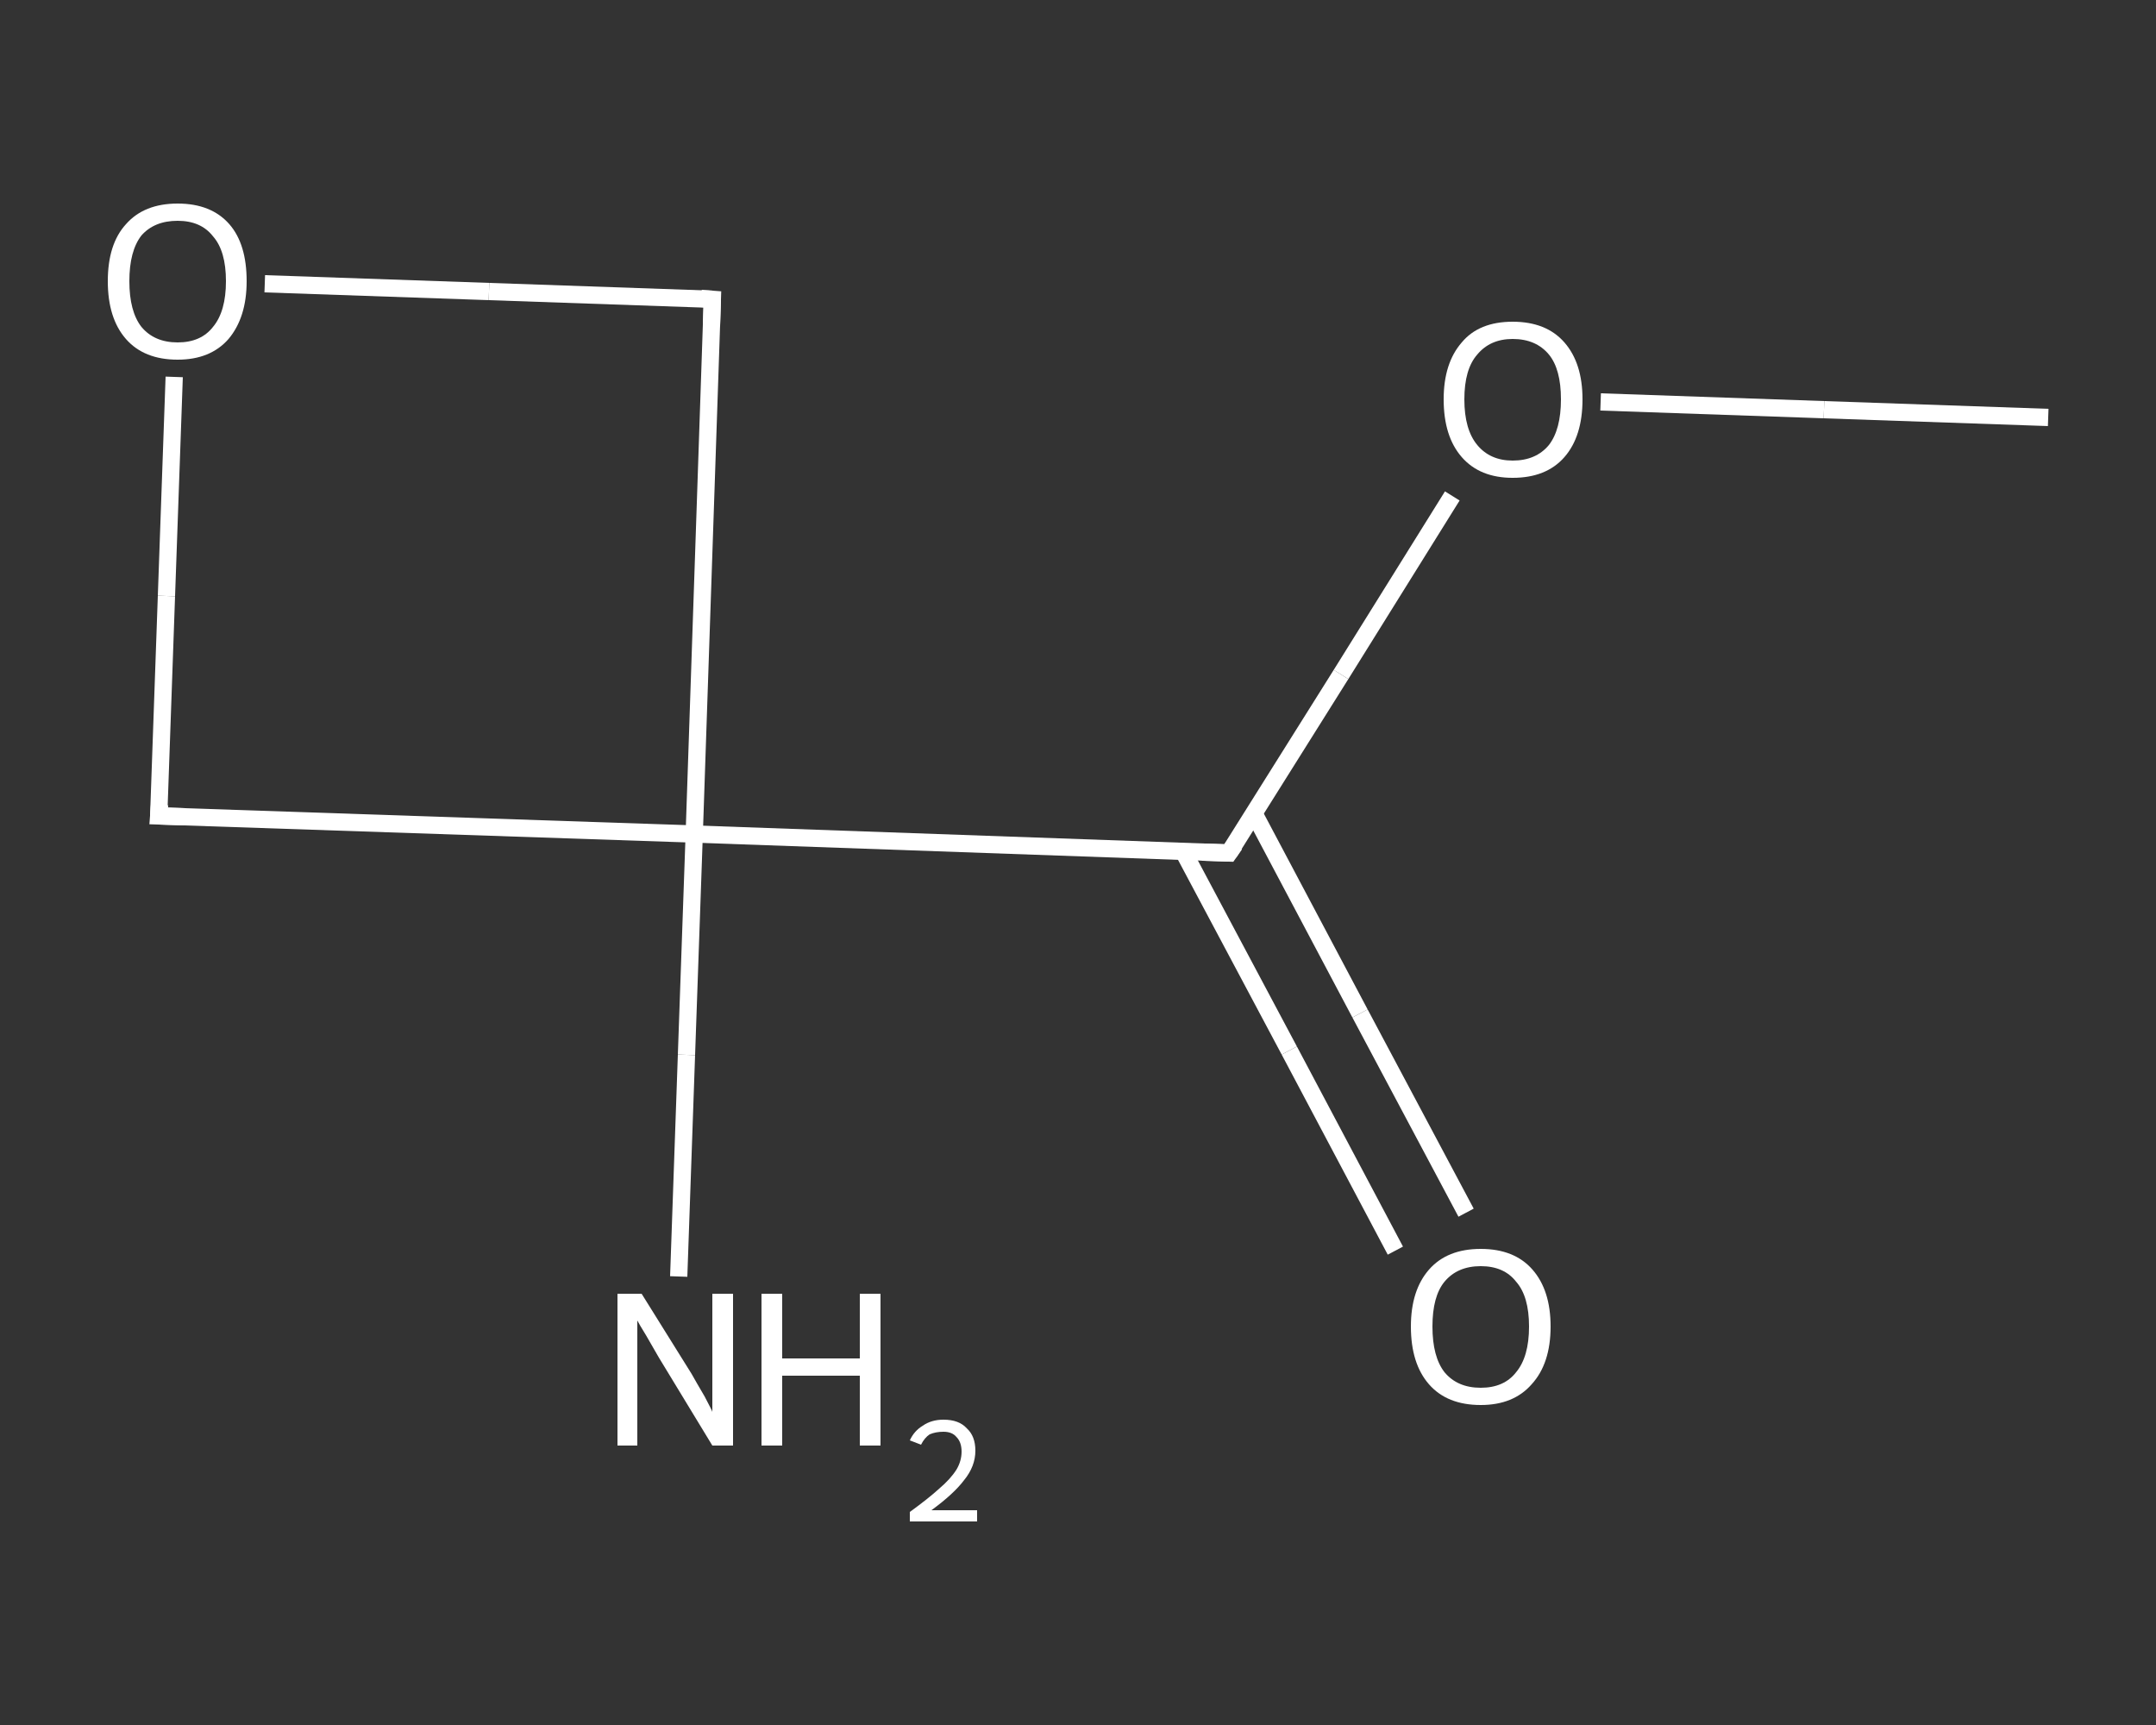 <?xml version='1.0' encoding='iso-8859-1'?>
<svg version='1.1' baseProfile='full'
              xmlns='http://www.w3.org/2000/svg'
                      xmlns:rdkit='http://www.rdkit.org/xml'
                      xmlns:xlink='http://www.w3.org/1999/xlink'
                  xml:space='preserve'
width='250px' height='200px' viewBox='0 0 250 200'>
<rect x="0" y="0" width="250" height="200" fill="#333333" stroke="none"/>
<!-- END OF HEADER -->
<rect style='opacity:1.0;fill:transparent;stroke:none' width='250.0' height='200.0' x='0.0' y='0.0'> </rect>
<path class='bond-0 atom-0 atom-1' d='M 237.5,48.4 L 211.5,47.5' style='fill:none;fill-rule:evenodd;stroke:#FFFFFF;stroke-width:2.0px;stroke-linecap:butt;stroke-linejoin:miter;stroke-opacity:1' />
<path class='bond-0 atom-0 atom-1' d='M 211.5,47.5 L 185.6,46.6' style='fill:none;fill-rule:evenodd;stroke:#FFFFFF;stroke-width:2.0px;stroke-linecap:butt;stroke-linejoin:miter;stroke-opacity:1' />
<path class='bond-1 atom-1 atom-2' d='M 168.4,57.5 L 155.5,78.2' style='fill:none;fill-rule:evenodd;stroke:#FFFFFF;stroke-width:2.0px;stroke-linecap:butt;stroke-linejoin:miter;stroke-opacity:1' />
<path class='bond-1 atom-1 atom-2' d='M 155.5,78.2 L 142.5,98.9' style='fill:none;fill-rule:evenodd;stroke:#FFFFFF;stroke-width:2.0px;stroke-linecap:butt;stroke-linejoin:miter;stroke-opacity:1' />
<path class='bond-2 atom-2 atom-3' d='M 137.2,98.7 L 149.5,121.8' style='fill:none;fill-rule:evenodd;stroke:#FFFFFF;stroke-width:2.0px;stroke-linecap:butt;stroke-linejoin:miter;stroke-opacity:1' />
<path class='bond-2 atom-2 atom-3' d='M 149.5,121.8 L 161.8,145.0' style='fill:none;fill-rule:evenodd;stroke:#FFFFFF;stroke-width:2.0px;stroke-linecap:butt;stroke-linejoin:miter;stroke-opacity:1' />
<path class='bond-2 atom-2 atom-3' d='M 145.4,94.3 L 157.7,117.5' style='fill:none;fill-rule:evenodd;stroke:#FFFFFF;stroke-width:2.0px;stroke-linecap:butt;stroke-linejoin:miter;stroke-opacity:1' />
<path class='bond-2 atom-2 atom-3' d='M 157.7,117.5 L 170.0,140.6' style='fill:none;fill-rule:evenodd;stroke:#FFFFFF;stroke-width:2.0px;stroke-linecap:butt;stroke-linejoin:miter;stroke-opacity:1' />
<path class='bond-3 atom-2 atom-4' d='M 142.5,98.9 L 80.5,96.7' style='fill:none;fill-rule:evenodd;stroke:#FFFFFF;stroke-width:2.0px;stroke-linecap:butt;stroke-linejoin:miter;stroke-opacity:1' />
<path class='bond-4 atom-4 atom-5' d='M 80.5,96.7 L 79.6,122.3' style='fill:none;fill-rule:evenodd;stroke:#FFFFFF;stroke-width:2.0px;stroke-linecap:butt;stroke-linejoin:miter;stroke-opacity:1' />
<path class='bond-4 atom-4 atom-5' d='M 79.6,122.3 L 78.7,148.0' style='fill:none;fill-rule:evenodd;stroke:#FFFFFF;stroke-width:2.0px;stroke-linecap:butt;stroke-linejoin:miter;stroke-opacity:1' />
<path class='bond-5 atom-4 atom-6' d='M 80.5,96.7 L 18.4,94.6' style='fill:none;fill-rule:evenodd;stroke:#FFFFFF;stroke-width:2.0px;stroke-linecap:butt;stroke-linejoin:miter;stroke-opacity:1' />
<path class='bond-6 atom-6 atom-7' d='M 18.4,94.6 L 19.3,69.1' style='fill:none;fill-rule:evenodd;stroke:#FFFFFF;stroke-width:2.0px;stroke-linecap:butt;stroke-linejoin:miter;stroke-opacity:1' />
<path class='bond-6 atom-6 atom-7' d='M 19.3,69.1 L 20.2,43.7' style='fill:none;fill-rule:evenodd;stroke:#FFFFFF;stroke-width:2.0px;stroke-linecap:butt;stroke-linejoin:miter;stroke-opacity:1' />
<path class='bond-7 atom-7 atom-8' d='M 30.7,32.9 L 56.7,33.8' style='fill:none;fill-rule:evenodd;stroke:#FFFFFF;stroke-width:2.0px;stroke-linecap:butt;stroke-linejoin:miter;stroke-opacity:1' />
<path class='bond-7 atom-7 atom-8' d='M 56.7,33.8 L 82.6,34.7' style='fill:none;fill-rule:evenodd;stroke:#FFFFFF;stroke-width:2.0px;stroke-linecap:butt;stroke-linejoin:miter;stroke-opacity:1' />
<path class='bond-8 atom-8 atom-4' d='M 82.6,34.7 L 80.5,96.7' style='fill:none;fill-rule:evenodd;stroke:#FFFFFF;stroke-width:2.0px;stroke-linecap:butt;stroke-linejoin:miter;stroke-opacity:1' />
<path d='M 143.2,97.9 L 142.5,98.9 L 139.4,98.8' style='fill:none;stroke:#FFFFFF;stroke-width:2.0px;stroke-linecap:butt;stroke-linejoin:miter;stroke-opacity:1;' />
<path d='M 21.5,94.7 L 18.4,94.6 L 18.5,93.3' style='fill:none;stroke:#FFFFFF;stroke-width:2.0px;stroke-linecap:butt;stroke-linejoin:miter;stroke-opacity:1;' />
<path d='M 81.3,34.6 L 82.6,34.7 L 82.5,37.8' style='fill:none;stroke:#FFFFFF;stroke-width:2.0px;stroke-linecap:butt;stroke-linejoin:miter;stroke-opacity:1;' />
<path class='atom-1' d='M 167.4 46.3
Q 167.4 42.1, 169.5 39.7
Q 171.5 37.3, 175.4 37.3
Q 179.3 37.3, 181.4 39.7
Q 183.5 42.1, 183.5 46.3
Q 183.5 50.6, 181.4 53.0
Q 179.3 55.4, 175.4 55.4
Q 171.6 55.4, 169.5 53.0
Q 167.4 50.6, 167.4 46.3
M 175.4 53.4
Q 178.1 53.4, 179.6 51.6
Q 181.0 49.8, 181.0 46.3
Q 181.0 42.8, 179.6 41.1
Q 178.1 39.3, 175.4 39.3
Q 172.8 39.3, 171.3 41.1
Q 169.8 42.8, 169.8 46.3
Q 169.8 49.8, 171.3 51.6
Q 172.8 53.4, 175.4 53.4
' fill='#FFFFFF'/>
<path class='atom-3' d='M 163.6 153.8
Q 163.6 149.6, 165.7 147.2
Q 167.8 144.8, 171.7 144.8
Q 175.6 144.8, 177.7 147.2
Q 179.8 149.6, 179.8 153.8
Q 179.8 158.1, 177.6 160.5
Q 175.5 162.9, 171.7 162.9
Q 167.8 162.9, 165.7 160.5
Q 163.6 158.1, 163.6 153.8
M 171.7 160.9
Q 174.4 160.9, 175.8 159.1
Q 177.3 157.3, 177.3 153.8
Q 177.3 150.3, 175.8 148.6
Q 174.4 146.8, 171.7 146.8
Q 169.0 146.8, 167.5 148.6
Q 166.1 150.3, 166.1 153.8
Q 166.1 157.3, 167.5 159.1
Q 169.0 160.9, 171.7 160.9
' fill='#FFFFFF'/>
<path class='atom-5' d='M 74.4 150.0
L 80.2 159.3
Q 80.7 160.2, 81.7 161.9
Q 82.6 163.6, 82.6 163.7
L 82.6 150.0
L 85.0 150.0
L 85.0 167.6
L 82.6 167.6
L 76.4 157.4
Q 75.7 156.2, 74.9 154.8
Q 74.1 153.5, 73.9 153.1
L 73.9 167.6
L 71.6 167.6
L 71.6 150.0
L 74.4 150.0
' fill='#FFFFFF'/>
<path class='atom-5' d='M 88.3 150.0
L 90.7 150.0
L 90.7 157.5
L 99.7 157.5
L 99.7 150.0
L 102.1 150.0
L 102.1 167.6
L 99.7 167.6
L 99.7 159.5
L 90.7 159.5
L 90.7 167.6
L 88.3 167.6
L 88.3 150.0
' fill='#FFFFFF'/>
<path class='atom-5' d='M 105.5 167.0
Q 106.0 165.9, 107.0 165.3
Q 108.0 164.6, 109.4 164.6
Q 111.2 164.6, 112.1 165.6
Q 113.1 166.5, 113.1 168.2
Q 113.1 170.0, 111.8 171.6
Q 110.6 173.2, 108.0 175.1
L 113.3 175.1
L 113.3 176.4
L 105.5 176.4
L 105.5 175.3
Q 107.7 173.7, 108.9 172.6
Q 110.2 171.5, 110.9 170.4
Q 111.5 169.4, 111.5 168.3
Q 111.5 167.2, 110.9 166.6
Q 110.4 166.0, 109.4 166.0
Q 108.5 166.0, 107.8 166.3
Q 107.2 166.7, 106.8 167.5
L 105.5 167.0
' fill='#FFFFFF'/>
<path class='atom-7' d='M 12.5 32.6
Q 12.5 28.3, 14.6 26.0
Q 16.7 23.6, 20.6 23.6
Q 24.5 23.6, 26.6 26.0
Q 28.6 28.3, 28.6 32.6
Q 28.6 36.8, 26.5 39.3
Q 24.4 41.7, 20.6 41.7
Q 16.7 41.7, 14.6 39.3
Q 12.5 36.9, 12.5 32.6
M 20.6 39.7
Q 23.3 39.7, 24.7 37.9
Q 26.2 36.1, 26.2 32.6
Q 26.2 29.1, 24.7 27.4
Q 23.3 25.6, 20.6 25.6
Q 17.9 25.6, 16.4 27.3
Q 15.0 29.1, 15.0 32.6
Q 15.0 36.1, 16.4 37.9
Q 17.9 39.7, 20.6 39.7
' fill='#FFFFFF'/>
</svg>
